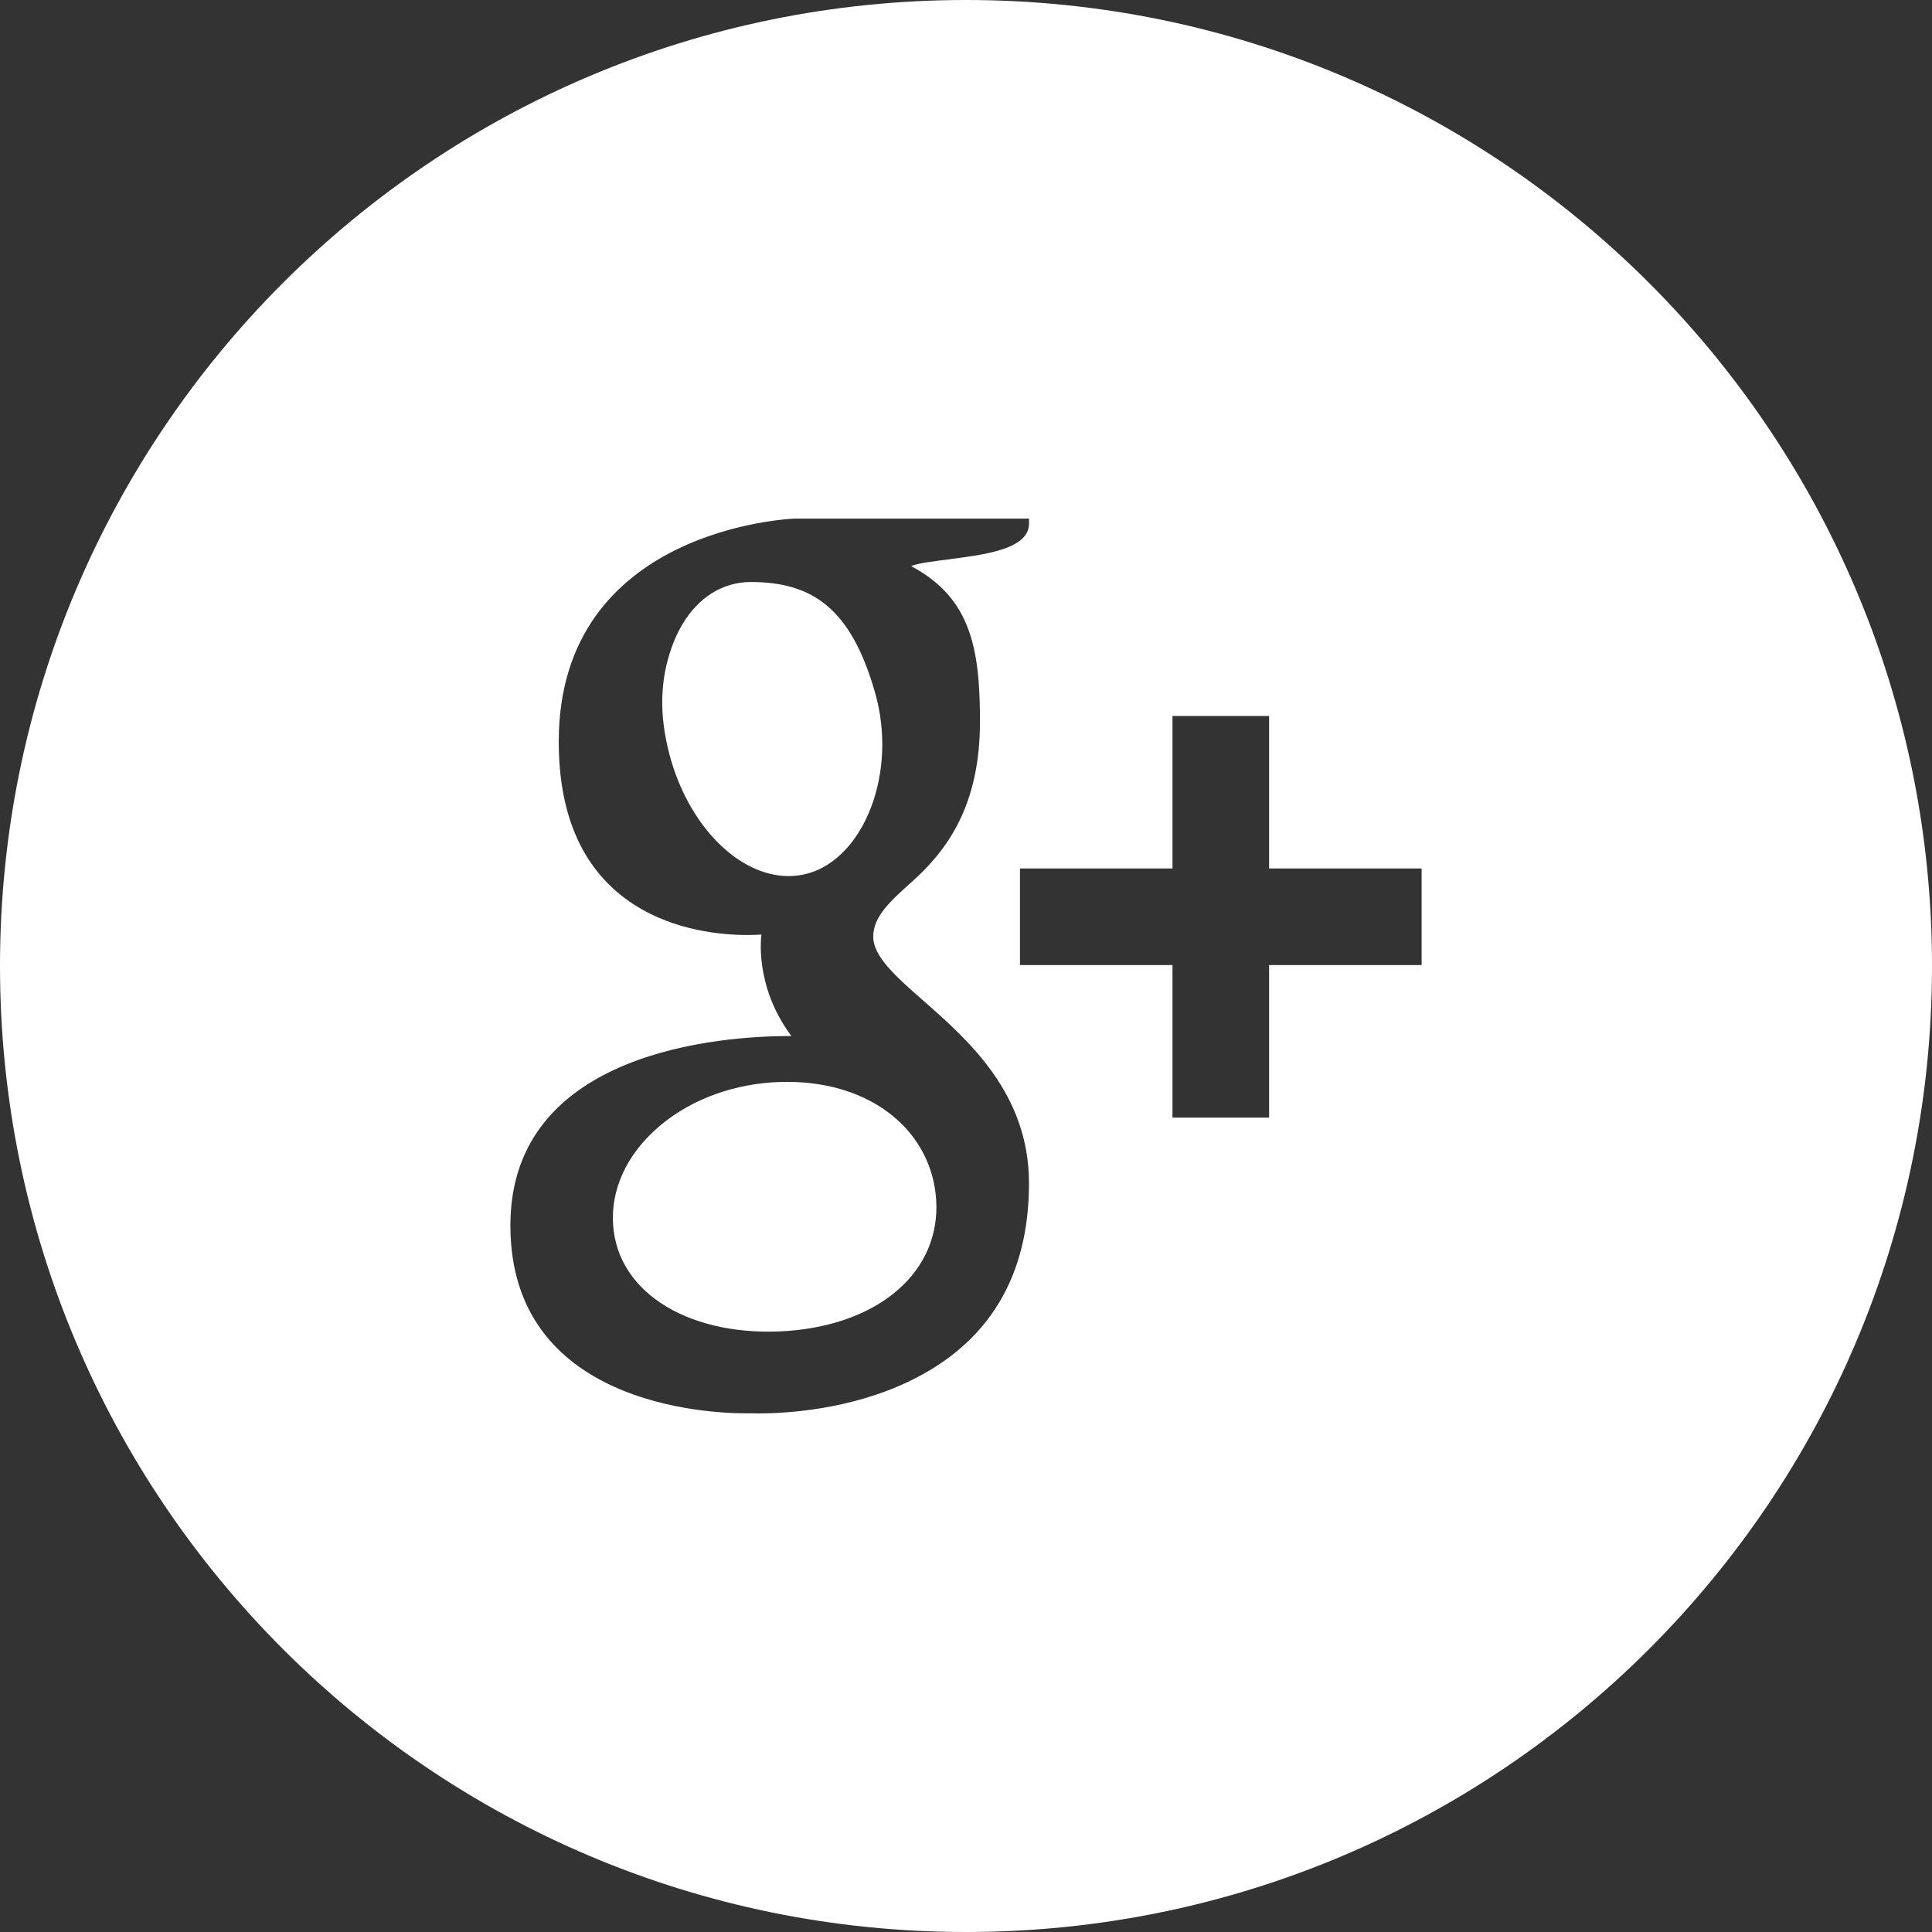 <?xml version="1.0" encoding="iso-8859-1"?>
<!-- Generator: Adobe Illustrator 18.1.1, SVG Export Plug-In . SVG Version: 6.00 Build 0)  -->
<svg version="1.1" id="Capa_1" xmlns="http://www.w3.org/2000/svg" xmlns:xlink="http://www.w3.org/1999/xlink" x="0px" y="0px"
	 viewBox="0 0 96 96" style="enable-background:new 0 0 96 96;" xml:space="preserve">
<rect x="0" y="0" width="96" height="96" fill="#333333" stroke="none"/>
<g>
	<path style="fill:#ffffff;" d="M43.484,34.425c-1.209-4.248-3.158-5.505-6.191-5.505c-0.328,0-0.656,0.045-0.973,0.135
		c-1.312,0.369-2.355,1.467-2.938,3.094c-0.592,1.653-0.633,3.373-0.117,5.34c0.922,3.501,3.412,6.043,5.924,6.043
		c0.33,0,0.656-0.045,0.971-0.134C42.904,42.625,44.623,38.434,43.484,34.425z M48,0C21.49,0,0,21.49,0,48c0,26.511,21.49,48,48,48
		c26.512,0,48-21.489,48-48C96,21.49,74.512,0,48,0z M45.234,68.609c-3.014,1.465-6.262,1.623-7.518,1.623
		c-0.238,0-0.377-0.006-0.398-0.006c0,0-0.09,0.002-0.244,0.002c-1.957,0-11.713-0.45-11.713-9.336
		c0-8.731,10.623-9.412,13.879-9.412l0.086,0.001c-1.881-2.509-1.49-5.044-1.49-5.044c-0.166,0.012-0.406,0.023-0.703,0.023
		c-1.227,0-3.59-0.196-5.623-1.508c-2.486-1.6-3.746-4.324-3.746-8.098c0-10.652,11.633-11.084,11.748-11.086h11.619v0.252
		c0,1.301-2.332,1.548-3.926,1.766c-0.537,0.074-1.621,0.188-1.928,0.346c2.941,1.568,3.418,4.039,3.418,7.721
		c0,4.188-1.641,6.404-3.381,7.961c-1.074,0.962-1.924,1.722-1.924,2.732c0,0.992,1.164,2.014,2.51,3.195
		c2.207,1.939,5.23,4.593,5.23,9.052C51.131,63.408,49.146,66.71,45.234,68.609z M70.639,47.955h-7.578v7.579H58.26v-7.579h-7.578
		v-4.8h7.578v-7.579h4.801v7.579h7.578V47.955z M39.113,53.758c-0.26,0-0.521,0.01-0.783,0.026
		c-2.223,0.164-4.268,0.995-5.756,2.344c-1.469,1.331-2.219,3.003-2.111,4.708c0.223,3.549,4.039,5.635,8.674,5.297
		c4.564-0.332,7.604-2.954,7.381-6.508C46.307,56.279,43.402,53.758,39.113,53.758z"/>
</g>
<g>
</g>
<g>
</g>
<g>
</g>
<g>
</g>
<g>
</g>
<g>
</g>
<g>
</g>
<g>
</g>
<g>
</g>
<g>
</g>
<g>
</g>
<g>
</g>
<g>
</g>
<g>
</g>
<g>
</g>
</svg>
